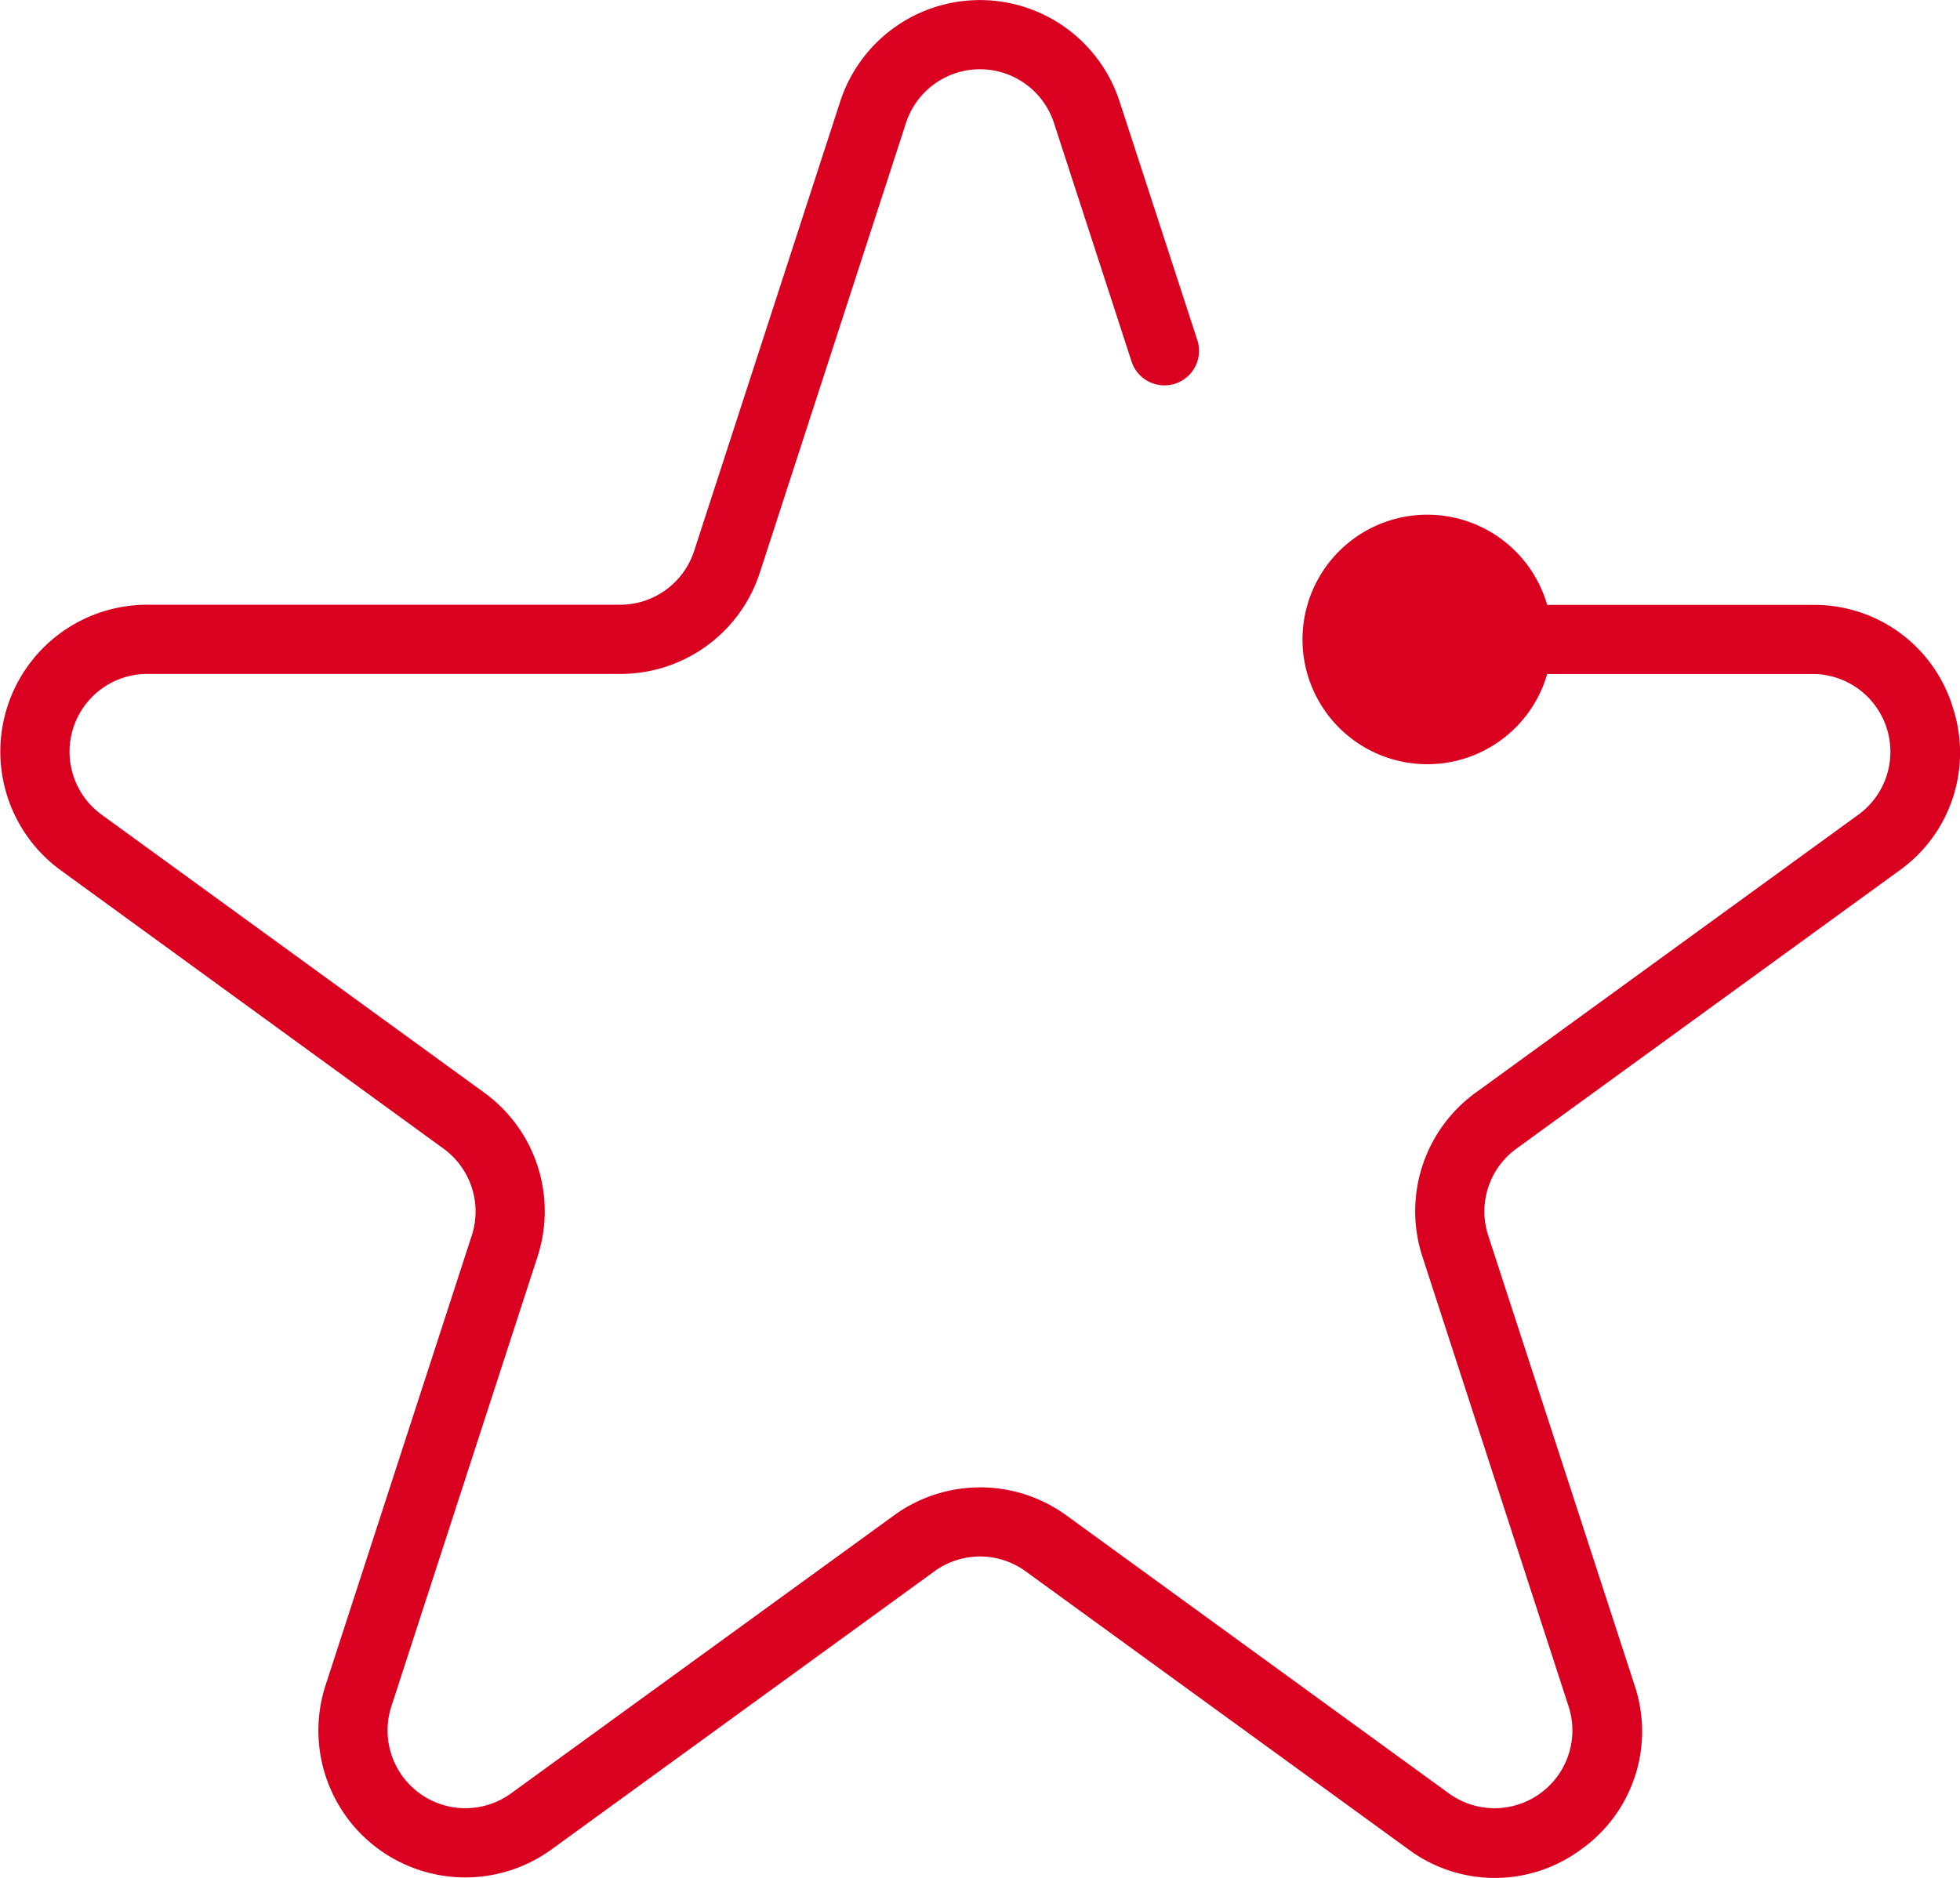 <?xml version="1.0" encoding="UTF-8"?> <svg xmlns="http://www.w3.org/2000/svg" xmlns:xlink="http://www.w3.org/1999/xlink" id="Grupo_718" data-name="Grupo 718" width="42.818" height="41.035" viewBox="0 0 42.818 41.035"><defs><clipPath id="clip-path"><rect id="Rectángulo_519" data-name="Rectángulo 519" width="42.818" height="41.035" fill="none"></rect></clipPath></defs><g id="Grupo_717" data-name="Grupo 717" clip-path="url(#clip-path)"><path id="Trazado_194" data-name="Trazado 194" d="M42.654,15.436A3.161,3.161,0,0,0,39.6,13.219H33.8a2.726,2.726,0,1,0,0,1.51h5.8a1.7,1.7,0,0,1,1,3.073l-8.359,6.073a3.2,3.2,0,0,0-1.166,3.588l3.193,9.827a1.7,1.7,0,0,1-2.614,1.9L23.3,33.117a3.2,3.2,0,0,0-3.773,0L11.163,39.19a1.7,1.7,0,0,1-2.614-1.9l3.193-9.827a3.2,3.2,0,0,0-1.166-3.588L2.217,17.8a1.7,1.7,0,0,1,1-3.073H13.548A3.2,3.2,0,0,0,16.6,12.512l3.193-9.827a1.7,1.7,0,0,1,3.231,0L24.72,7.9a.755.755,0,0,0,1.437-.467l-1.7-5.219a3.209,3.209,0,0,0-6.1,0l-3.193,9.827a1.7,1.7,0,0,1-1.616,1.174H3.216a3.209,3.209,0,0,0-1.886,5.805L9.689,25.1a1.7,1.7,0,0,1,.617,1.9L7.113,36.824a3.209,3.209,0,0,0,4.938,3.588l8.359-6.073a1.694,1.694,0,0,1,2,0l8.359,6.073a3.162,3.162,0,0,0,3.773,0,3.162,3.162,0,0,0,1.166-3.588L32.512,27a1.694,1.694,0,0,1,.617-1.9l8.359-6.073a3.162,3.162,0,0,0,1.166-3.588" transform="translate(0 -0.001)" fill="#da0020"></path></g></svg> 